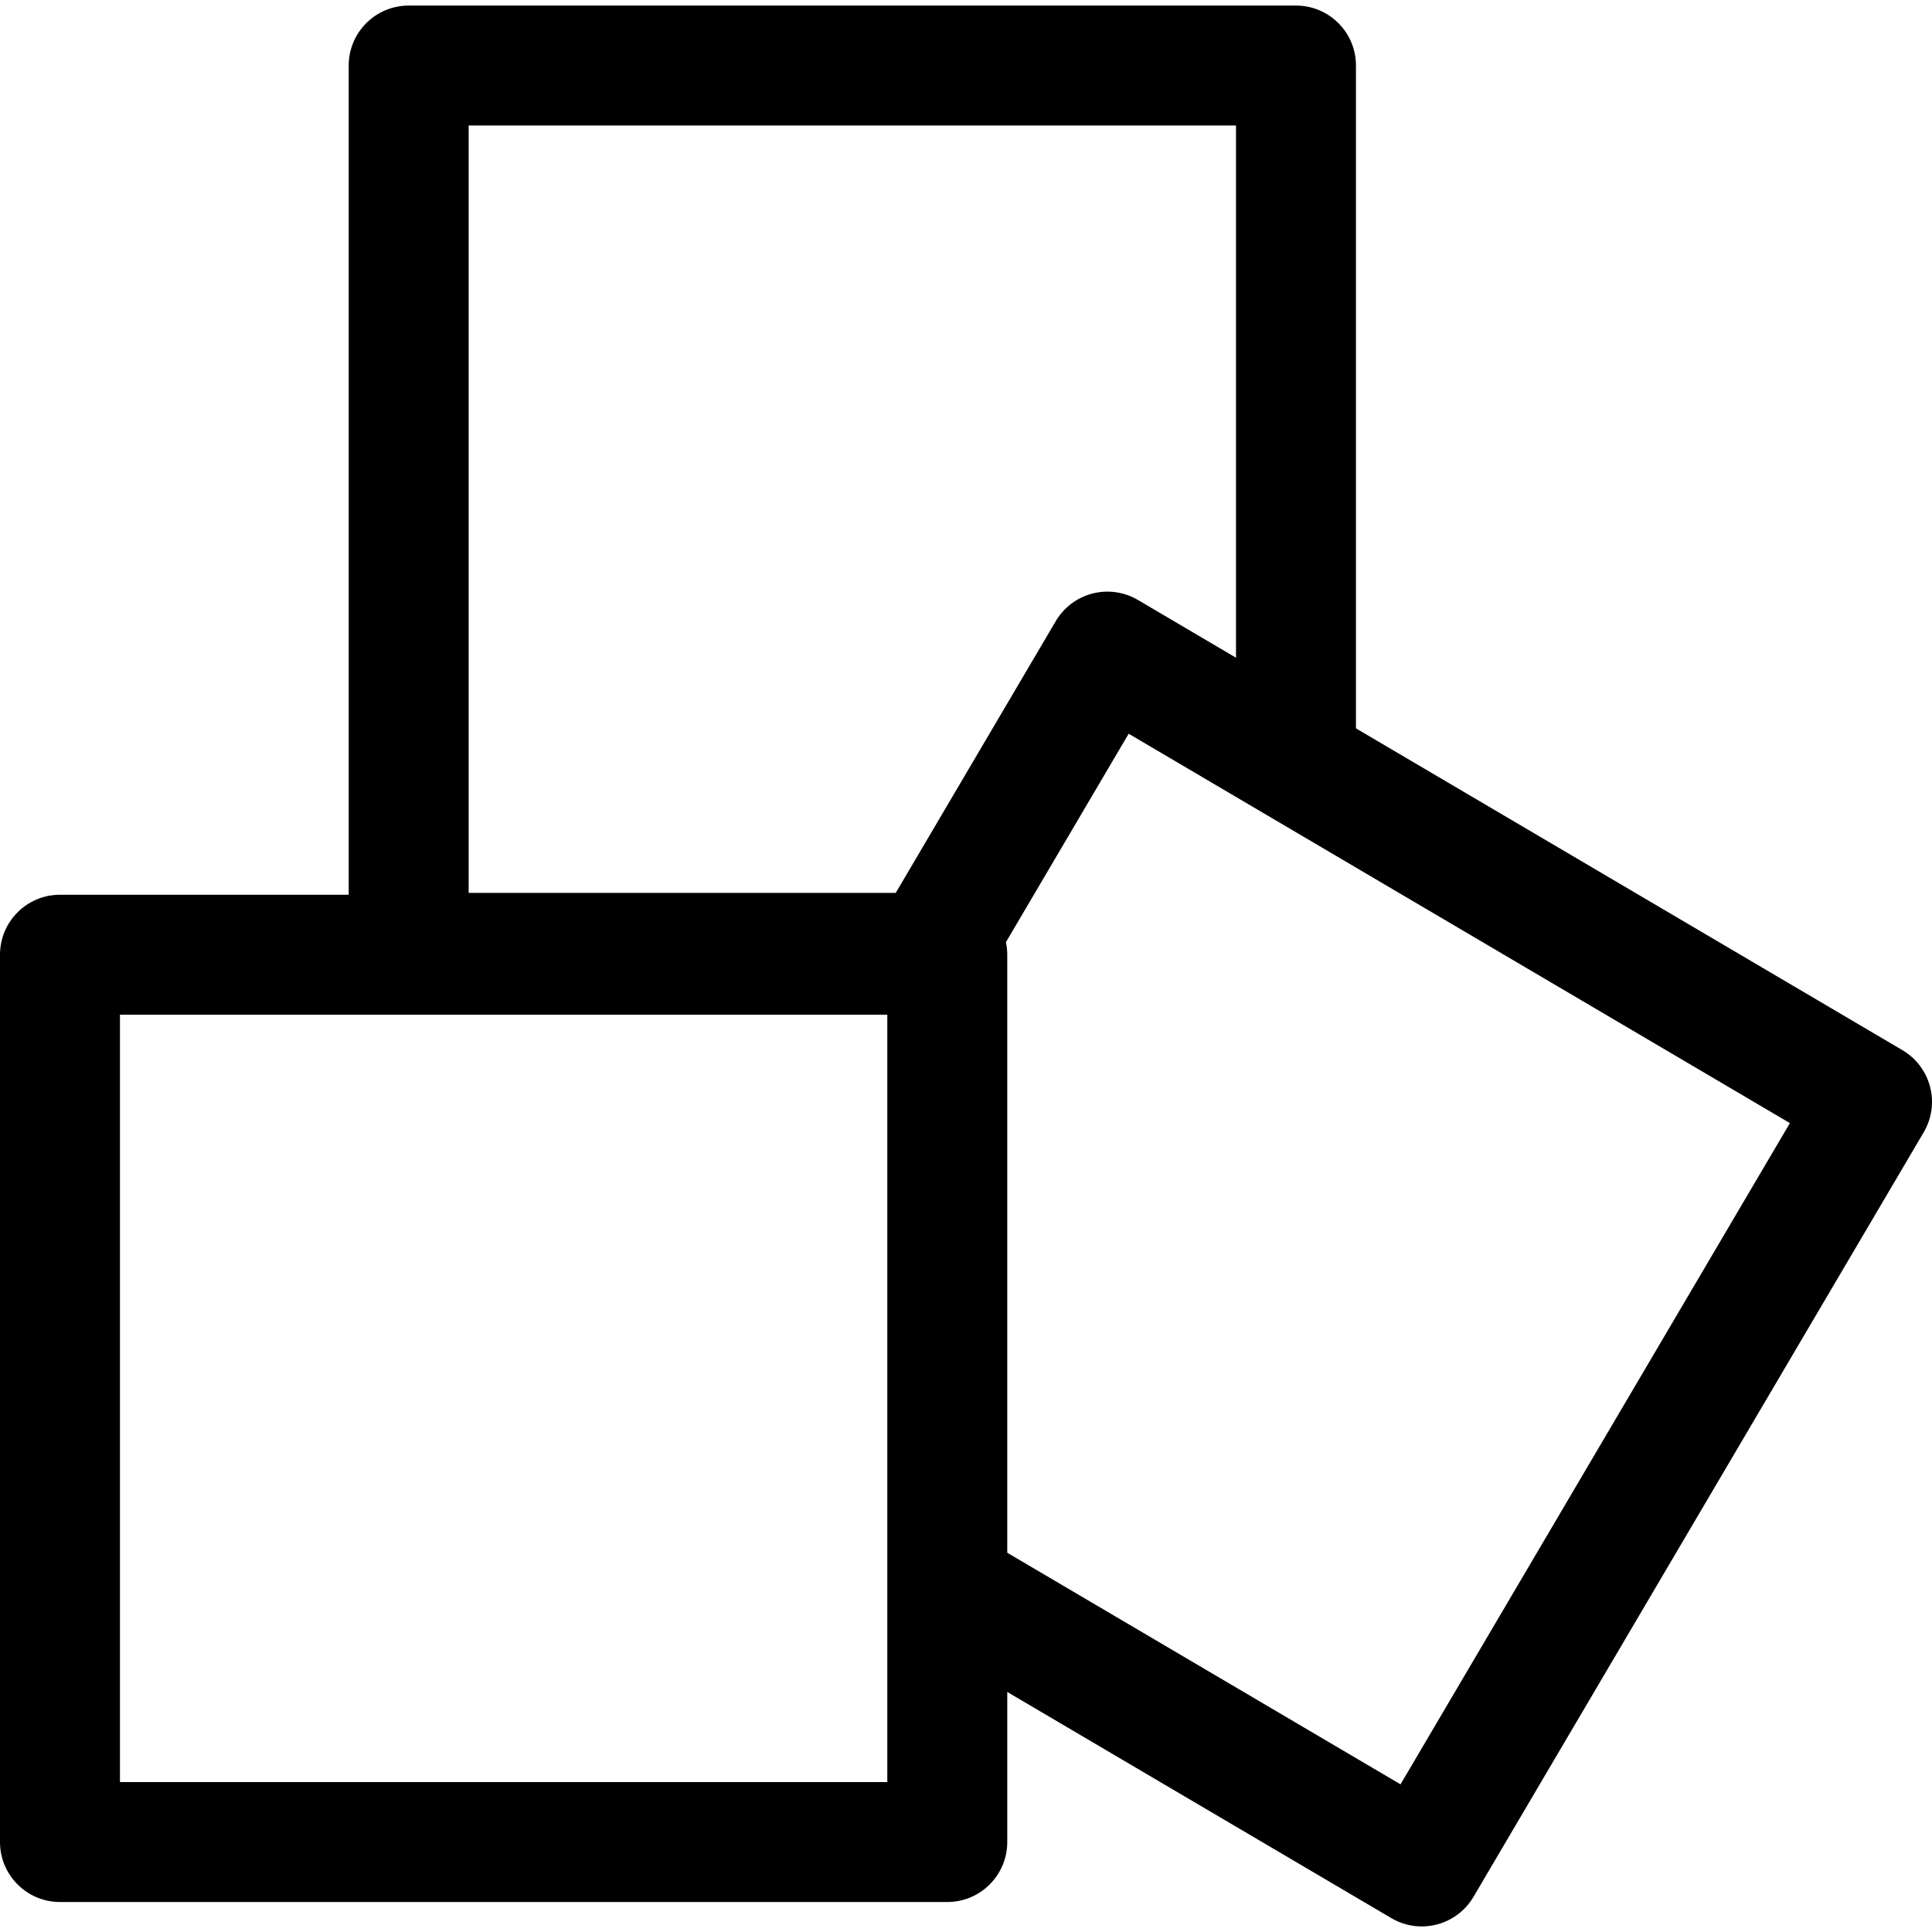 <?xml version="1.0" encoding="iso-8859-1"?>
<!-- Generator: Adobe Illustrator 19.0.0, SVG Export Plug-In . SVG Version: 6.00 Build 0)  -->
<svg version="1.1" id="Layer_1" xmlns="http://www.w3.org/2000/svg" xmlns:xlink="http://www.w3.org/1999/xlink" x="0px" y="0px"
	 viewBox="0 0 512 512" style="enable-background:new 0 0 512 512;" xml:space="preserve">
<g>
	<g>
		<path d="M511.492,288.022c-1.055-4.082-3.69-7.576-7.322-9.715l-144.826-85.284V17.37c0-8.778-7.117-15.895-15.895-15.895H108.304
			c-8.778,0-15.895,7.117-15.895,15.895v219.748H15.895C7.117,237.118,0,244.235,0,253.013v235.145
			c0,8.778,7.117,15.895,15.895,15.895H251.04c8.778,0,15.895-7.117,15.895-15.895v-39.771l101.784,59.938
			c2.533,1.491,5.31,2.2,8.051,2.2c5.445,0,10.748-2.801,13.711-7.832l119.321-202.624
			C511.941,296.437,512.549,292.103,511.492,288.022z M235.145,472.264H31.79V268.908h203.355V472.264z M237.382,236.619H124.199
			V33.265h203.355v141.038l-26.009-15.316c-3.634-2.139-7.967-2.748-12.047-1.691c-4.082,1.055-7.576,3.69-9.715,7.322
			L237.382,236.619z M371.153,472.867l-104.219-61.372V253.013h0.001c0-1.141-0.126-2.253-0.355-3.326l32.529-55.24l175.232,103.189
			L371.153,472.867z"/>
	</g>
</g>
<g>
</g>
<g>
</g>
<g>
</g>
<g>
</g>
<g>
</g>
<g>
</g>
<g>
</g>
<g>
</g>
<g>
</g>
<g>
</g>
<g>
</g>
<g>
</g>
<g>
</g>
<g>
</g>
<g>
</g>
</svg>
